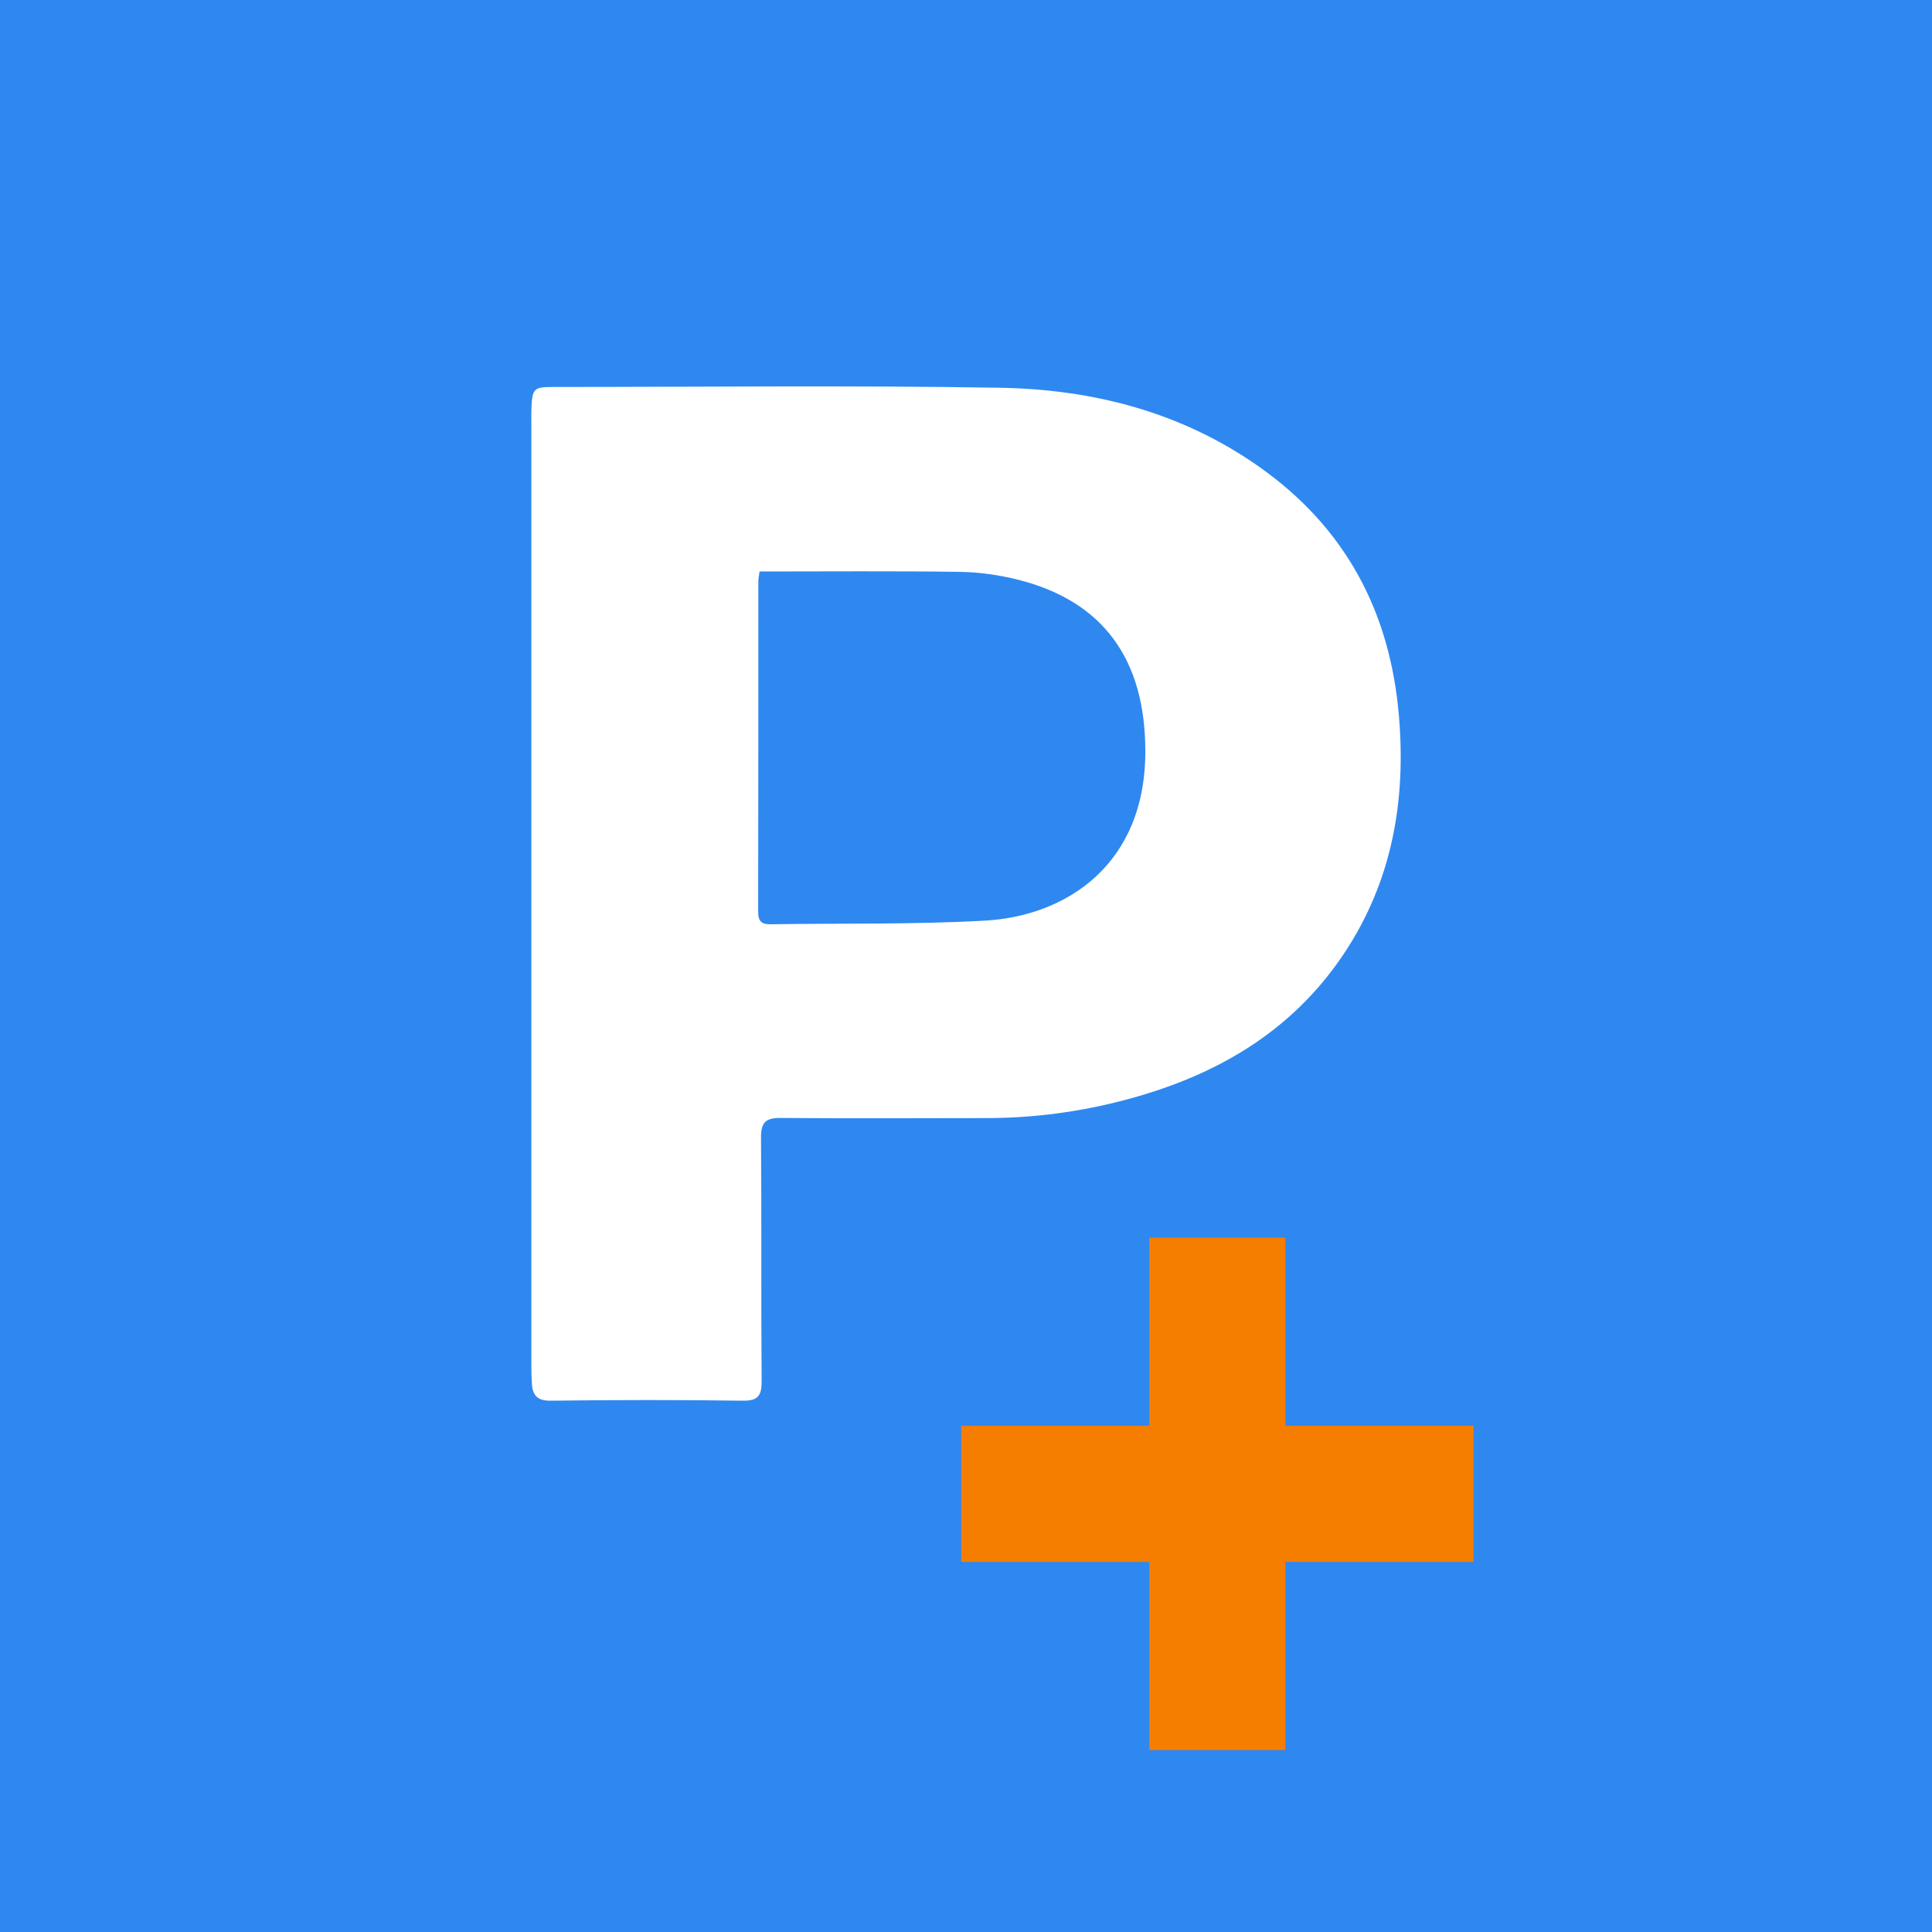 <svg width="40" height="40" viewBox="0 0 40 40" fill="none" xmlns="http://www.w3.org/2000/svg">
<rect width="40" height="40" fill="#2E88F0"/>
<path d="M11.001 18.478C11.001 15.238 11.001 11.997 11.001 8.757C11.001 8.651 10.998 8.544 11.003 8.439C11.022 8.045 11.056 8.012 11.448 8.012C14.531 8.012 17.615 7.976 20.697 8.028C22.629 8.06 24.472 8.532 26.088 9.677C27.845 10.923 28.779 12.649 28.963 14.818C29.114 16.593 28.817 18.256 27.824 19.746C26.74 21.37 25.168 22.27 23.342 22.76C22.384 23.018 21.406 23.149 20.413 23.149C18.997 23.149 17.58 23.159 16.163 23.146C15.85 23.143 15.753 23.239 15.756 23.562C15.77 25.235 15.755 26.908 15.769 28.581C15.771 28.892 15.703 29.004 15.374 29C14.051 28.981 12.728 28.983 11.405 29C11.129 29.003 11.027 28.896 11.012 28.645C11.004 28.519 11.001 28.392 11.001 28.265C11.001 25.003 11.001 21.741 11.001 18.48V18.478ZM15.726 11.832C15.714 11.923 15.701 11.974 15.701 12.024C15.7 14.31 15.701 16.597 15.697 18.883C15.697 19.082 15.777 19.139 15.958 19.136C17.435 19.113 18.914 19.143 20.388 19.061C22.08 18.968 23.723 17.895 23.713 15.536C23.706 13.657 22.848 12.45 21.08 12.003C20.69 11.905 20.281 11.846 19.88 11.84C18.506 11.82 17.133 11.832 15.726 11.832Z" fill="white"/>
<mask id="path-2-outside-1_3047_8206" maskUnits="userSpaceOnUse" x="19" y="25" width="12" height="12" fill="black">
<rect fill="white" x="19" y="25" width="12" height="12"/>
<path d="M26.414 29.718H30.308V32.138H26.414V36.032H23.994V32.138H20.1V29.718H23.994V25.824H26.414V29.718Z"/>
</mask>
<path d="M26.414 29.718H30.308V32.138H26.414V36.032H23.994V32.138H20.1V29.718H23.994V25.824H26.414V29.718Z" fill="#F57D00"/>
<path d="M26.414 29.718H26.214V29.918H26.414V29.718ZM30.308 29.718H30.508V29.518H30.308V29.718ZM30.308 32.138V32.338H30.508V32.138H30.308ZM26.414 32.138V31.938H26.214V32.138H26.414ZM26.414 36.032V36.232H26.614V36.032H26.414ZM23.994 36.032H23.794V36.232H23.994V36.032ZM23.994 32.138H24.194V31.938H23.994V32.138ZM20.1 32.138H19.9V32.338H20.1V32.138ZM20.1 29.718V29.518H19.9V29.718H20.1ZM23.994 29.718V29.918H24.194V29.718H23.994ZM23.994 25.824V25.624H23.794V25.824H23.994ZM26.414 25.824H26.614V25.624H26.414V25.824ZM26.414 29.918H30.308V29.518H26.414V29.918ZM30.108 29.718V32.138H30.508V29.718H30.108ZM30.308 31.938H26.414V32.338H30.308V31.938ZM26.214 32.138V36.032H26.614V32.138H26.214ZM26.414 35.832H23.994V36.232H26.414V35.832ZM24.194 36.032V32.138H23.794V36.032H24.194ZM23.994 31.938H20.1V32.338H23.994V31.938ZM20.3 32.138V29.718H19.9V32.138H20.3ZM20.1 29.918H23.994V29.518H20.1V29.918ZM24.194 29.718V25.824H23.794V29.718H24.194ZM23.994 26.024H26.414V25.624H23.994V26.024ZM26.214 25.824V29.718H26.614V25.824H26.214Z" fill="#F57D00" mask="url(#path-2-outside-1_3047_8206)"/>
</svg>
